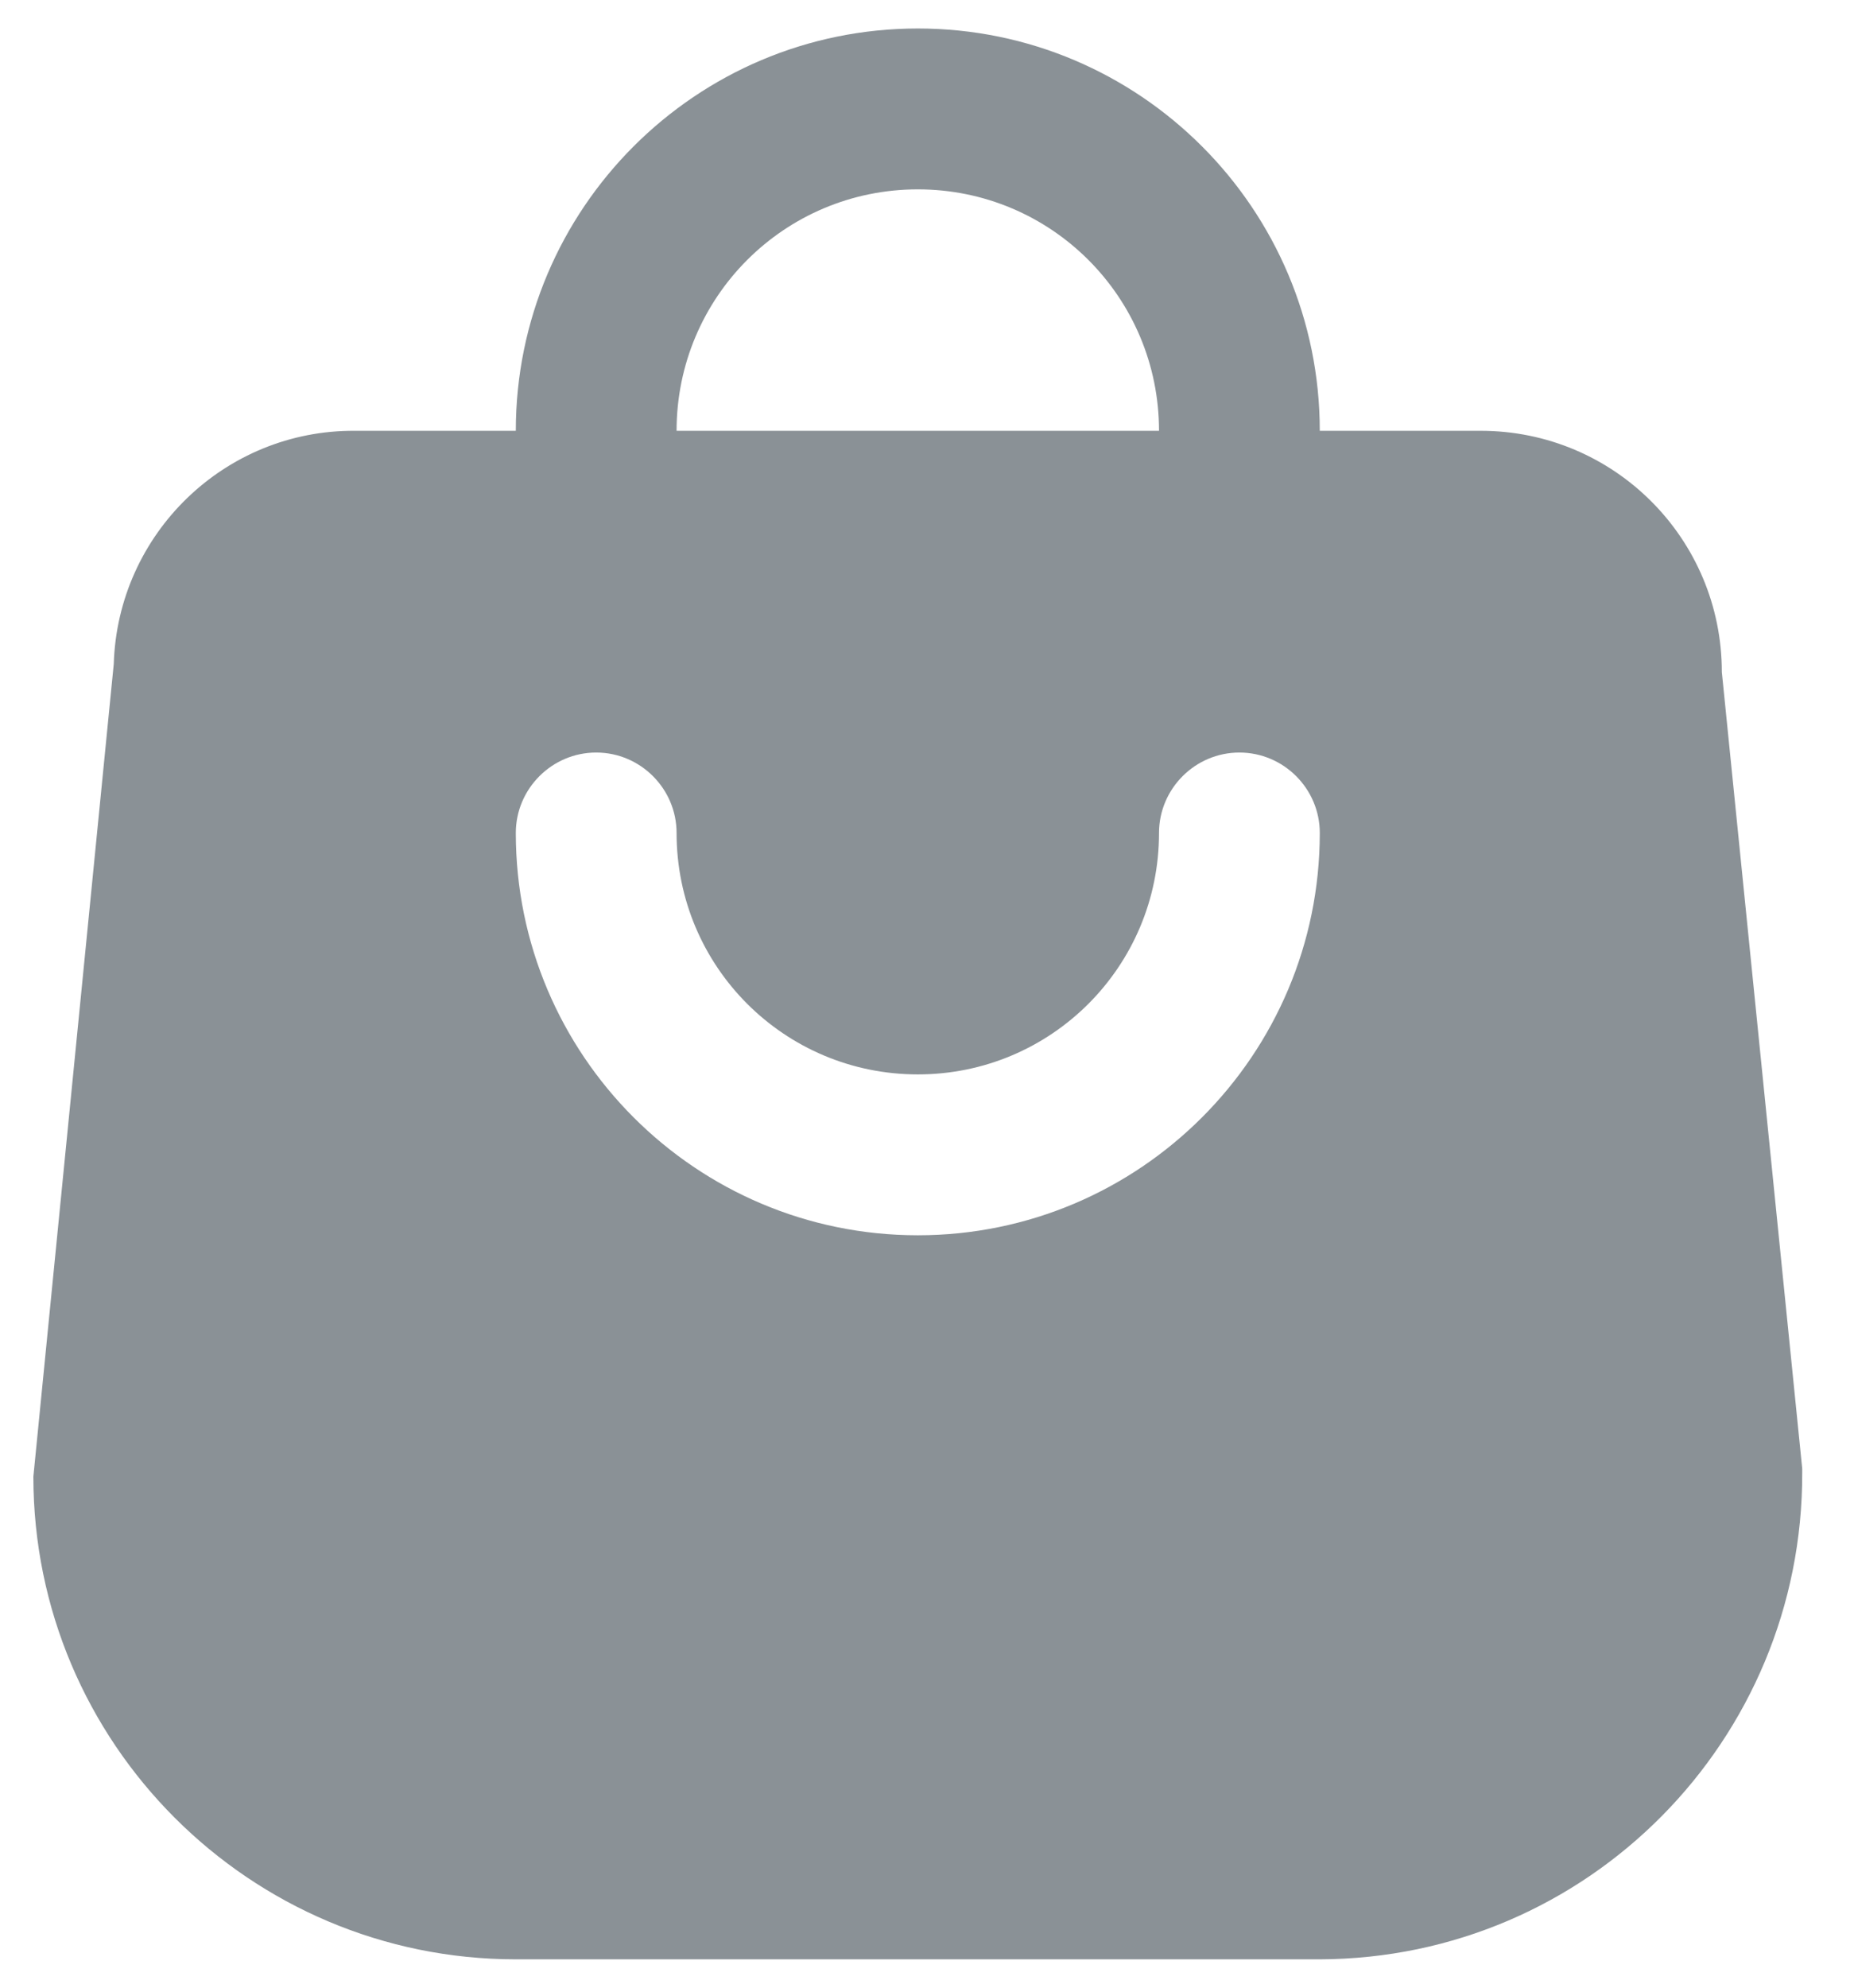 <svg width="14" height="15" viewBox="0 0 14 15" fill="none" xmlns="http://www.w3.org/2000/svg">
<path d="M4.502 4.465C4.836 4.465 5.109 4.192 5.109 3.858V3.251C5.109 2.243 5.923 1.429 6.931 1.429C7.938 1.429 8.752 2.243 8.752 3.251V3.858C8.752 4.192 9.025 4.465 9.359 4.465C9.693 4.465 9.966 4.192 9.966 3.858V3.251C9.966 1.575 8.606 0.215 6.931 0.215C5.255 0.215 3.895 1.575 3.895 3.251V3.858C3.895 4.192 4.168 4.465 4.502 4.465ZM6.931 9.322C5.255 9.322 3.895 7.962 3.895 6.286C3.895 5.952 4.168 5.679 4.502 5.679C4.836 5.679 5.109 5.952 5.109 6.286C5.109 7.294 5.923 8.108 6.931 8.108C7.938 8.108 8.752 7.294 8.752 6.286C8.752 5.952 9.025 5.679 9.359 5.679C9.693 5.679 9.966 5.952 9.966 6.286C9.966 7.962 8.606 9.322 6.931 9.322ZM13.609 11.083L13.002 5.072C13.002 4.064 12.188 3.251 11.181 3.251H2.681C1.697 3.244 0.889 4.028 0.859 5.011L0.252 11.143C0.252 13.153 1.885 14.786 3.895 14.786H9.966C11.988 14.78 13.615 13.135 13.609 11.113C13.609 11.107 13.609 11.095 13.609 11.083Z" fill="#8A9196"/>
</svg>
